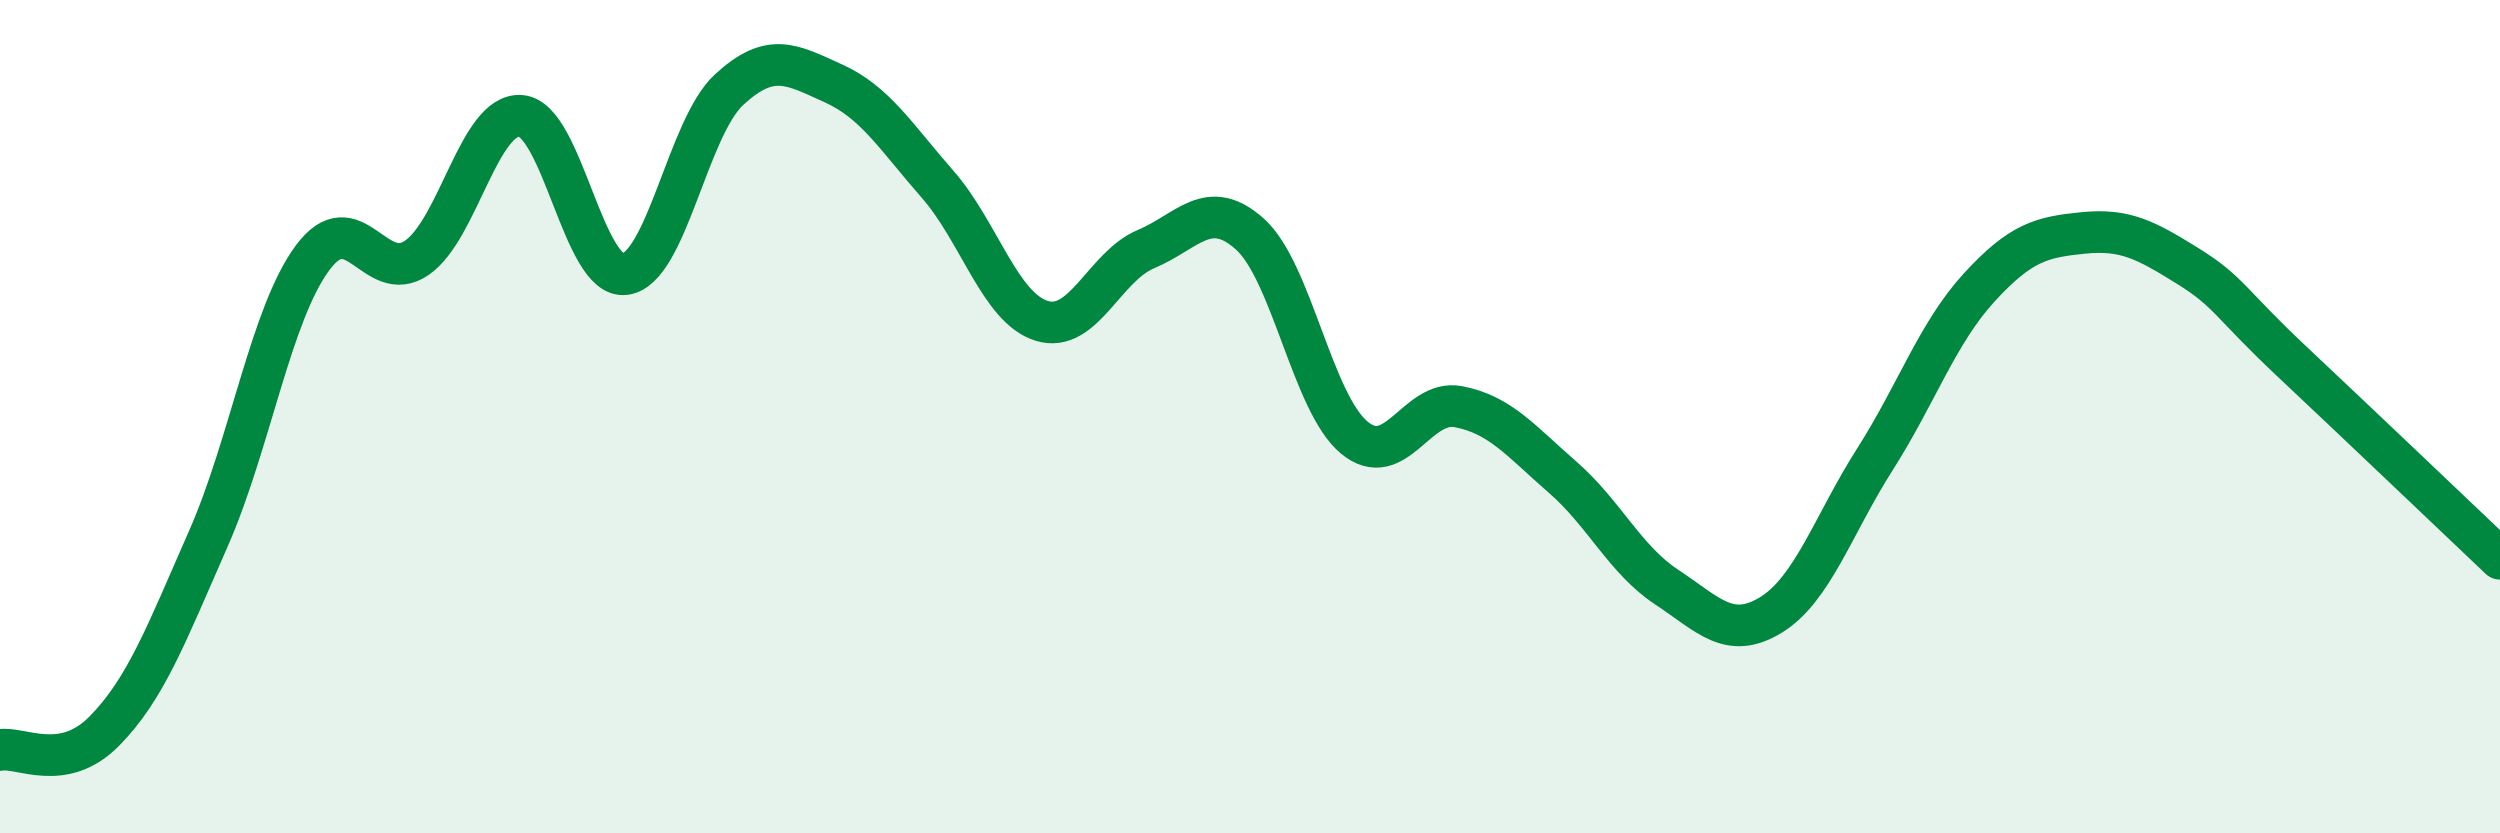 
    <svg width="60" height="20" viewBox="0 0 60 20" xmlns="http://www.w3.org/2000/svg">
      <path
        d="M 0,18 C 0.5,17.91 1.5,18.56 2.5,17.55 C 3.5,16.54 4,15.2 5,12.93 C 6,10.66 6.5,7.54 7.5,6.19 C 8.5,4.84 9,6.87 10,6.19 C 11,5.51 11.5,2.7 12.5,2.78 C 13.5,2.86 14,6.71 15,6.58 C 16,6.45 16.5,3.07 17.5,2.15 C 18.5,1.23 19,1.55 20,2 C 21,2.45 21.5,3.28 22.5,4.42 C 23.5,5.56 24,7.39 25,7.7 C 26,8.01 26.5,6.4 27.5,5.98 C 28.5,5.56 29,4.72 30,5.62 C 31,6.52 31.5,9.67 32.5,10.5 C 33.5,11.33 34,9.57 35,9.76 C 36,9.95 36.5,10.58 37.5,11.45 C 38.5,12.32 39,13.43 40,14.09 C 41,14.75 41.5,15.37 42.5,14.76 C 43.5,14.15 44,12.59 45,11.02 C 46,9.45 46.5,7.99 47.5,6.9 C 48.5,5.81 49,5.69 50,5.59 C 51,5.49 51.5,5.76 52.5,6.38 C 53.5,7 53.5,7.26 55,8.67 C 56.5,10.08 59,12.46 60,13.41L60 20L0 20Z"
        fill="#008740"
        opacity="0.1"
        stroke-linecap="round"
        stroke-linejoin="round"
      />
      <path
        d="M 0,18 C 0.5,17.91 1.5,18.56 2.5,17.55 C 3.5,16.54 4,15.2 5,12.93 C 6,10.66 6.5,7.54 7.5,6.19 C 8.5,4.84 9,6.87 10,6.19 C 11,5.51 11.5,2.7 12.5,2.78 C 13.5,2.86 14,6.71 15,6.58 C 16,6.45 16.5,3.07 17.5,2.15 C 18.5,1.23 19,1.55 20,2 C 21,2.45 21.5,3.28 22.5,4.42 C 23.5,5.56 24,7.39 25,7.7 C 26,8.01 26.5,6.4 27.5,5.98 C 28.5,5.56 29,4.72 30,5.62 C 31,6.52 31.5,9.67 32.5,10.5 C 33.5,11.33 34,9.57 35,9.76 C 36,9.95 36.5,10.58 37.5,11.45 C 38.5,12.32 39,13.43 40,14.09 C 41,14.75 41.5,15.37 42.5,14.76 C 43.5,14.15 44,12.59 45,11.02 C 46,9.45 46.5,7.99 47.5,6.9 C 48.5,5.81 49,5.69 50,5.59 C 51,5.49 51.5,5.76 52.5,6.38 C 53.5,7 53.5,7.26 55,8.67 C 56.5,10.08 59,12.46 60,13.41"
        stroke="#008740"
        stroke-width="1"
        fill="none"
        stroke-linecap="round"
        stroke-linejoin="round"
      />
    </svg>
  
